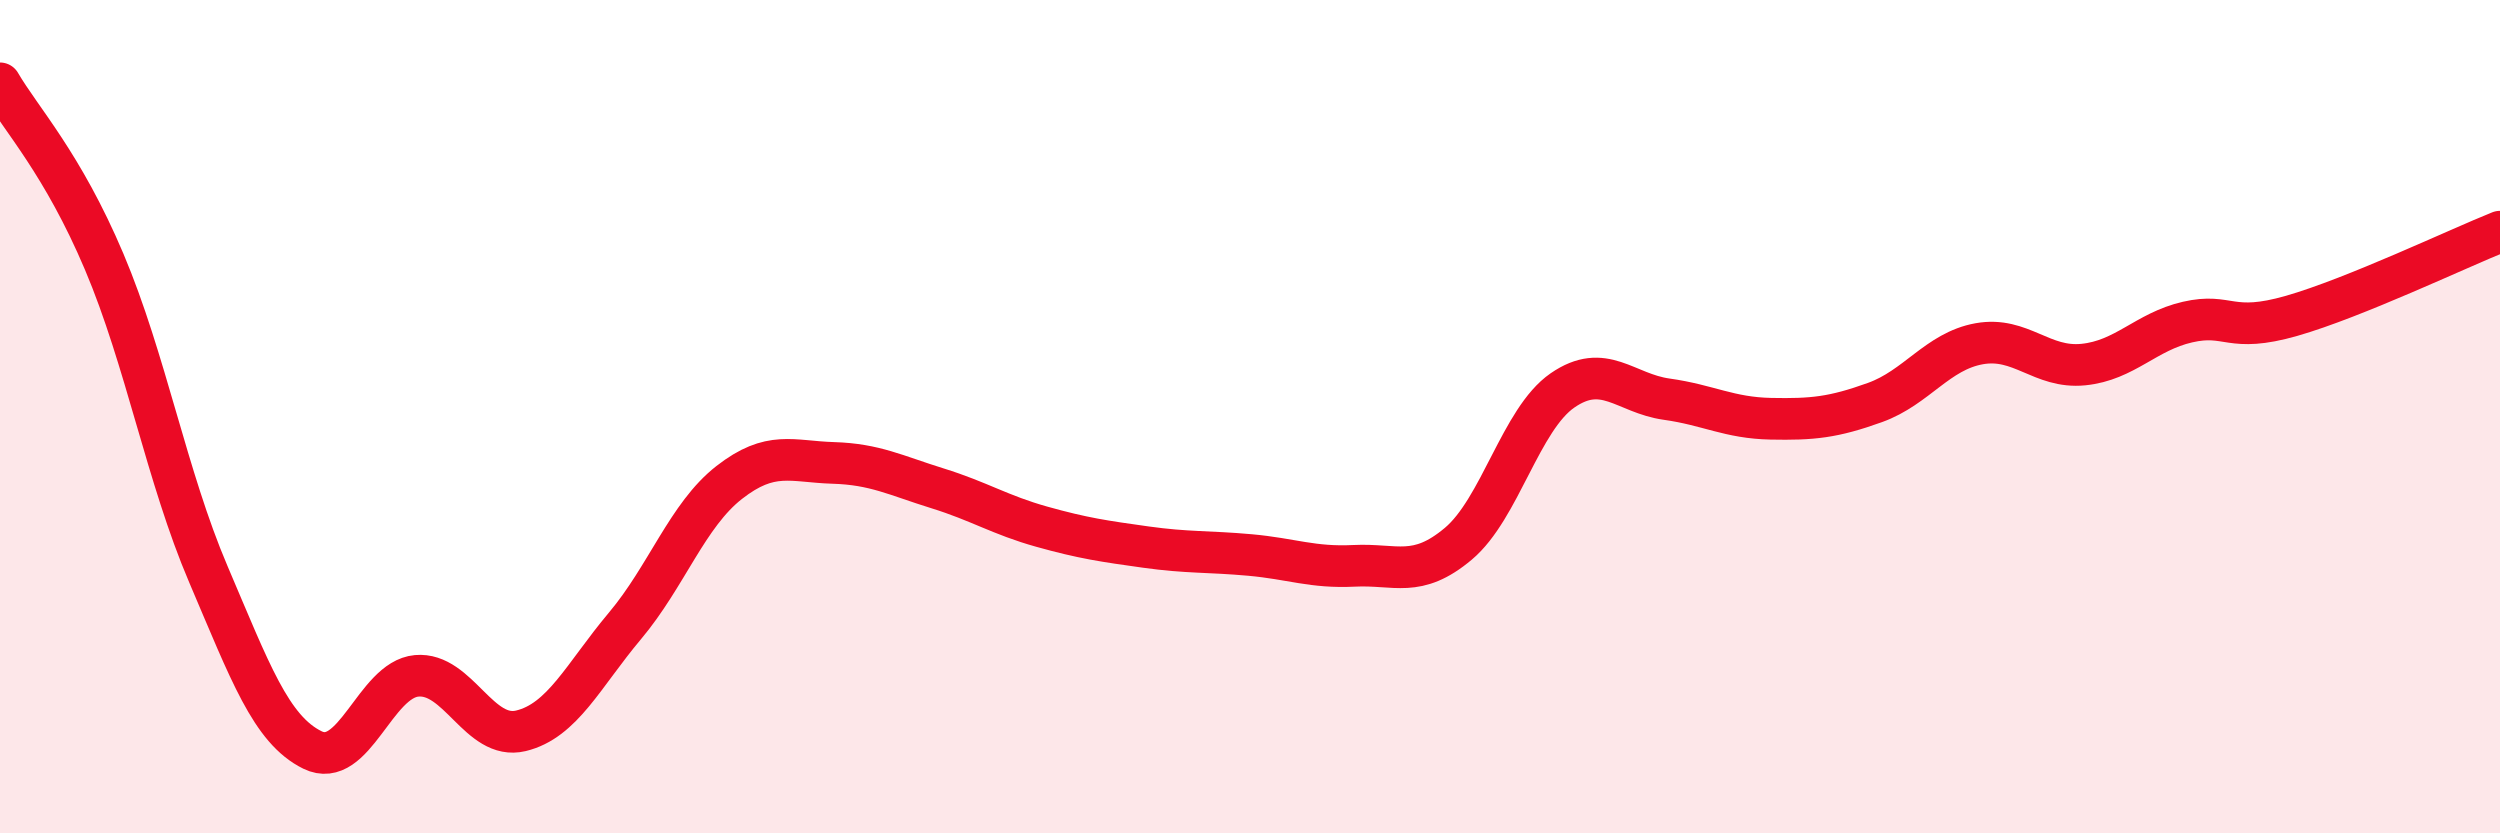 
    <svg width="60" height="20" viewBox="0 0 60 20" xmlns="http://www.w3.org/2000/svg">
      <path
        d="M 0,2 C 0.5,2.86 1.5,3.92 2.5,6.28 C 3.5,8.64 4,11.44 5,13.78 C 6,16.12 6.5,17.51 7.5,18 C 8.5,18.49 9,16.31 10,16.22 C 11,16.13 11.5,17.78 12.5,17.54 C 13.5,17.3 14,16.21 15,15.02 C 16,13.83 16.5,12.36 17.5,11.58 C 18.5,10.8 19,11.08 20,11.11 C 21,11.14 21.5,11.41 22.5,11.72 C 23.5,12.03 24,12.36 25,12.64 C 26,12.92 26.5,12.99 27.5,13.13 C 28.5,13.27 29,13.23 30,13.32 C 31,13.41 31.5,13.63 32.5,13.58 C 33.5,13.53 34,13.89 35,13.05 C 36,12.21 36.5,10.06 37.5,9.37 C 38.5,8.68 39,9.44 40,9.58 C 41,9.72 41.5,10.03 42.5,10.05 C 43.5,10.07 44,10.02 45,9.66 C 46,9.3 46.5,8.43 47.5,8.25 C 48.5,8.07 49,8.85 50,8.75 C 51,8.65 51.5,7.96 52.5,7.73 C 53.5,7.5 53.5,8.01 55,7.58 C 56.5,7.15 59,5.96 60,5.56L60 20L0 20Z"
        fill="#EB0A25"
        opacity="0.1"
        stroke-linecap="round"
        stroke-linejoin="round"
      />
      <path
        d="M 0,2 C 0.5,2.86 1.5,3.92 2.5,6.28 C 3.5,8.64 4,11.44 5,13.78 C 6,16.12 6.5,17.51 7.5,18 C 8.5,18.49 9,16.31 10,16.22 C 11,16.13 11.5,17.78 12.5,17.54 C 13.5,17.3 14,16.21 15,15.02 C 16,13.83 16.5,12.36 17.5,11.58 C 18.5,10.8 19,11.08 20,11.11 C 21,11.14 21.5,11.41 22.5,11.72 C 23.5,12.03 24,12.36 25,12.64 C 26,12.92 26.5,12.99 27.5,13.13 C 28.5,13.27 29,13.23 30,13.32 C 31,13.41 31.5,13.63 32.5,13.58 C 33.5,13.53 34,13.89 35,13.05 C 36,12.21 36.5,10.06 37.5,9.37 C 38.5,8.68 39,9.44 40,9.58 C 41,9.72 41.5,10.03 42.5,10.05 C 43.5,10.07 44,10.02 45,9.66 C 46,9.3 46.5,8.43 47.5,8.25 C 48.5,8.07 49,8.85 50,8.75 C 51,8.65 51.5,7.96 52.5,7.73 C 53.5,7.5 53.5,8.01 55,7.58 C 56.5,7.15 59,5.96 60,5.56"
        stroke="#EB0A25"
        stroke-width="1"
        fill="none"
        stroke-linecap="round"
        stroke-linejoin="round"
      />
    </svg>
  